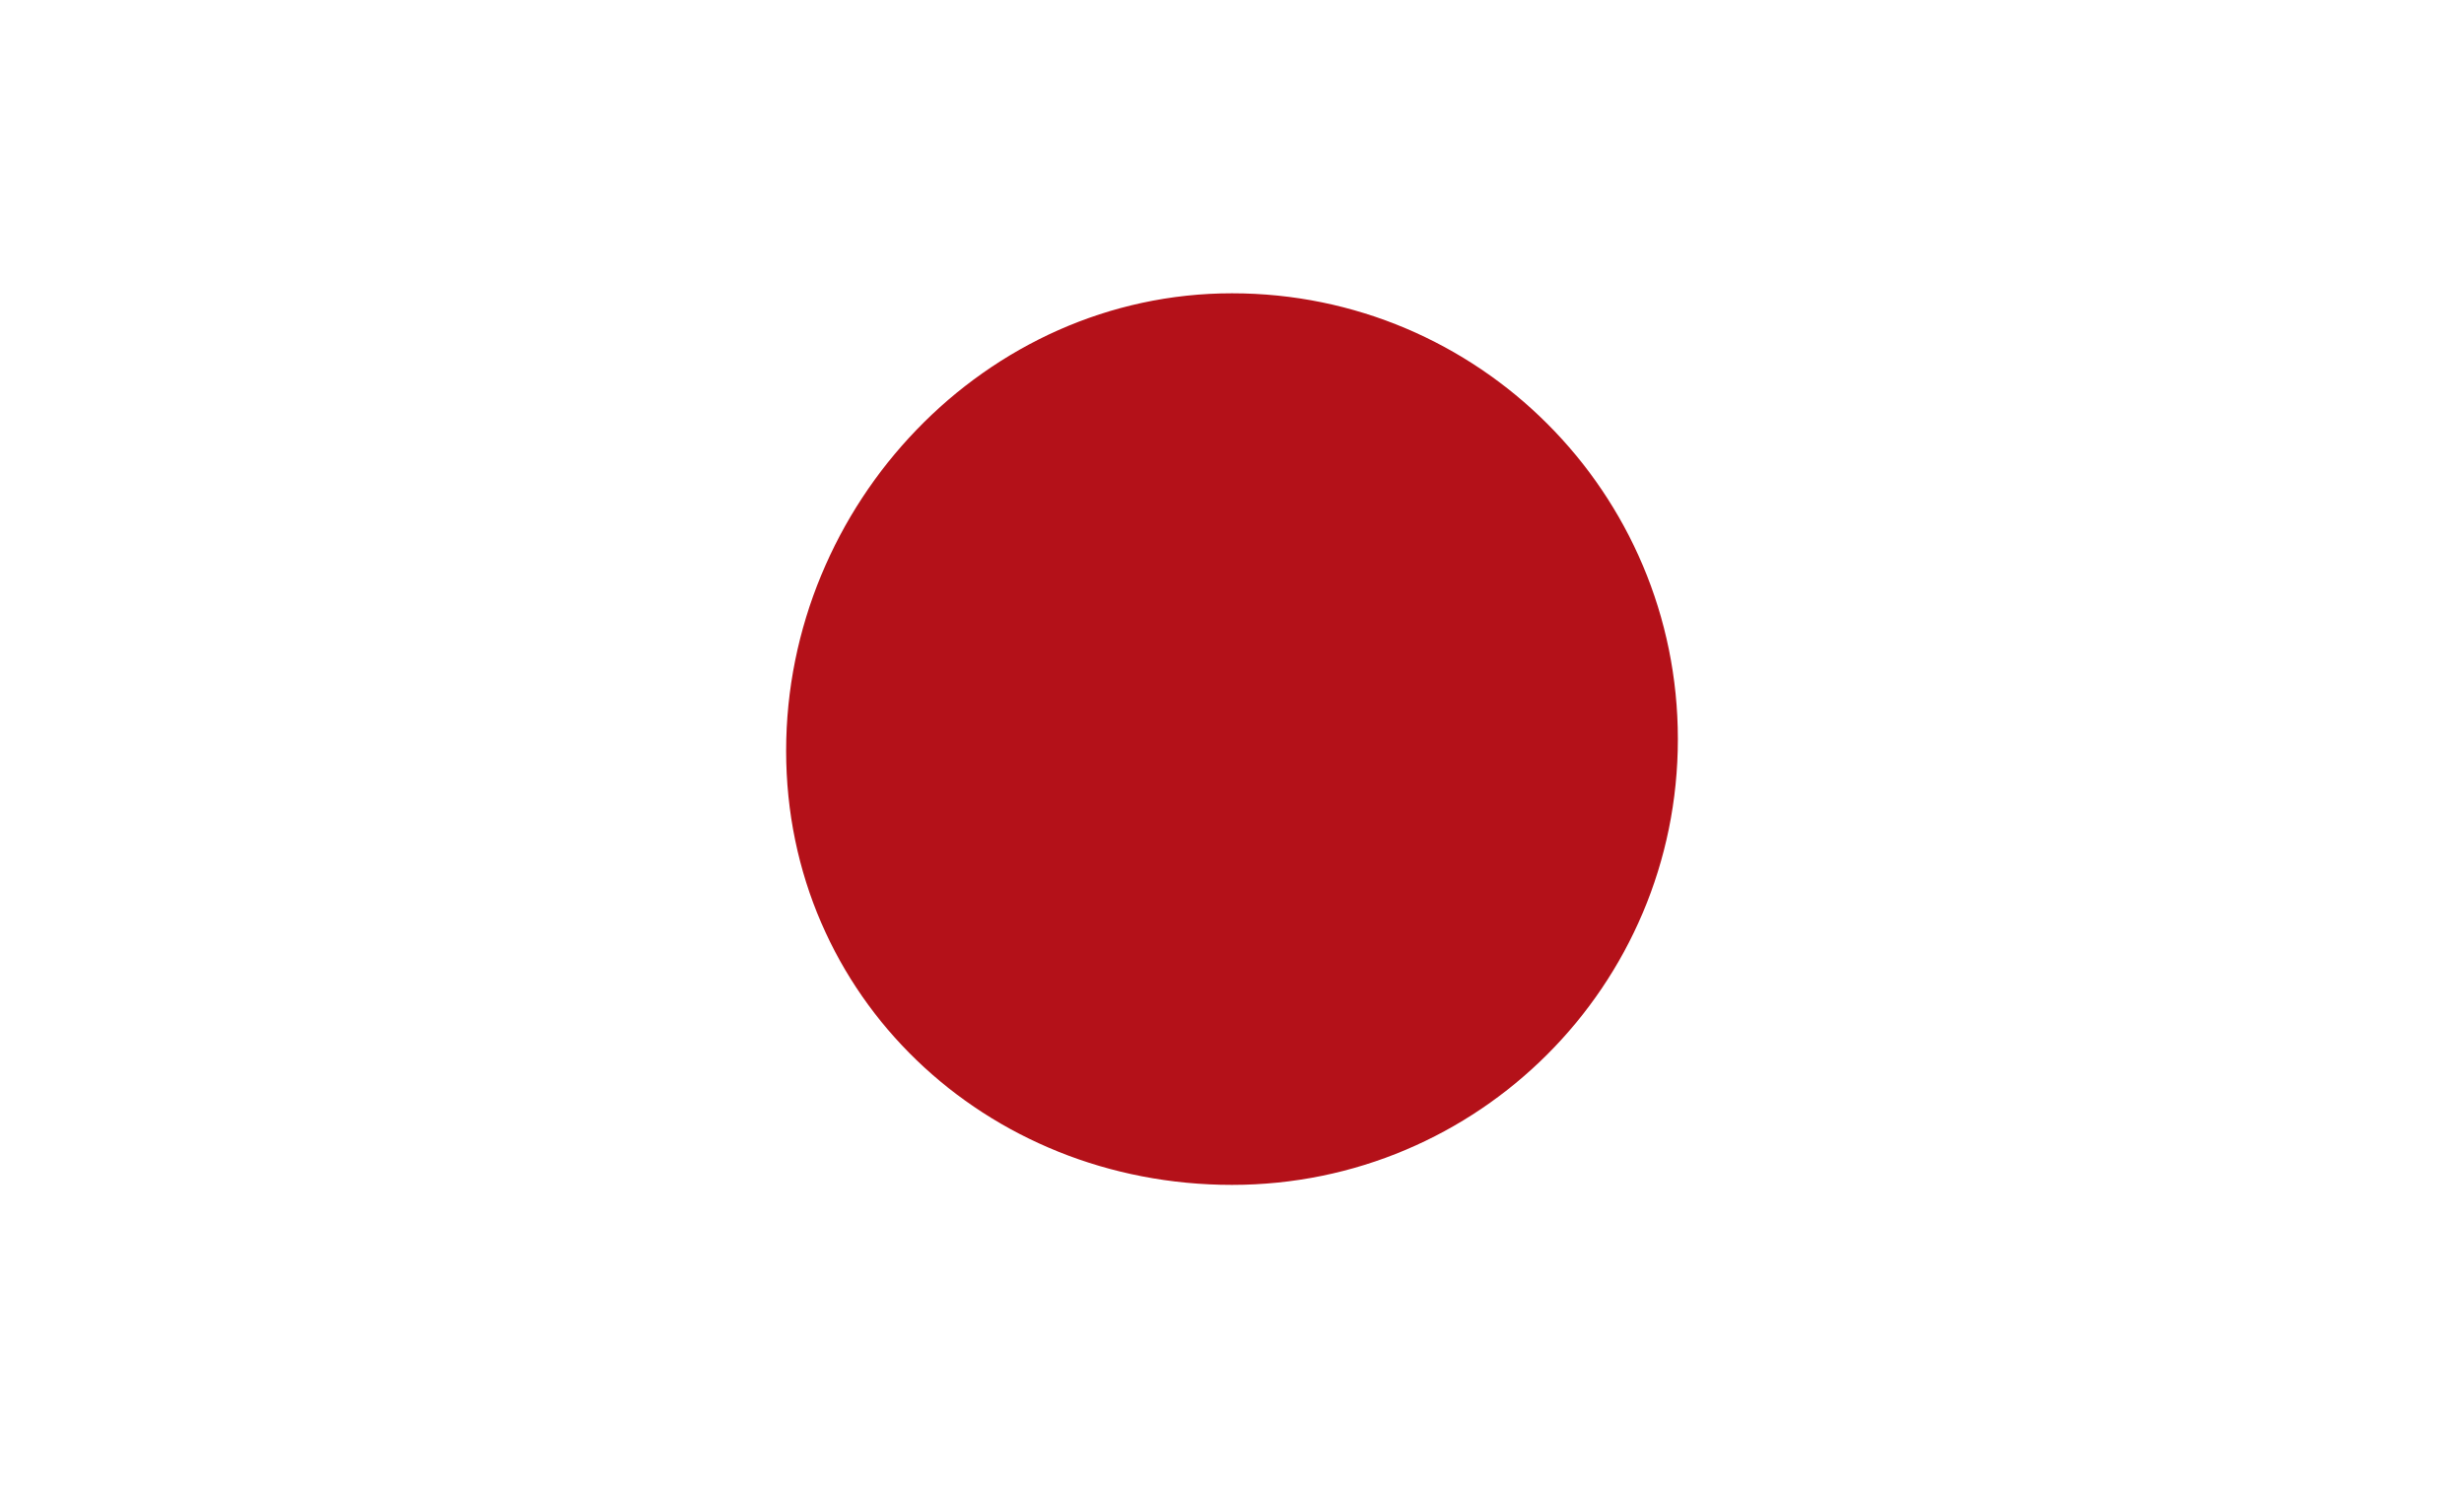 <?xml version="1.0" encoding="utf-8"?>
<!-- Generator: Adobe Illustrator 26.3.1, SVG Export Plug-In . SVG Version: 6.00 Build 0)  -->
<svg version="1.1" id="Groupe_524" xmlns="http://www.w3.org/2000/svg" xmlns:xlink="http://www.w3.org/1999/xlink" x="0px" y="0px"
	 viewBox="0 0 21 12.7" style="enable-background:new 0 0 21 12.7;" xml:space="preserve">
<style type="text/css">
	.st0{fill:#FFFFFF;}
	.st1{fill-rule:evenodd;clip-rule:evenodd;fill:#B41119;}
</style>
<rect class="st0" width="21" height="12.7"/>
<g id="XMLID_25966_">
	<g id="XMLID_14366_">
		<path class="st1" d="M10.5,2.5c2.1,0,3.8,1.7,3.8,3.8c0,2.1-1.7,3.8-3.8,3.8S6.7,8.5,6.7,6.4C6.7,4.3,8.4,2.5,10.5,2.5L10.5,2.5z"
			/>
	</g>
</g>
</svg>
